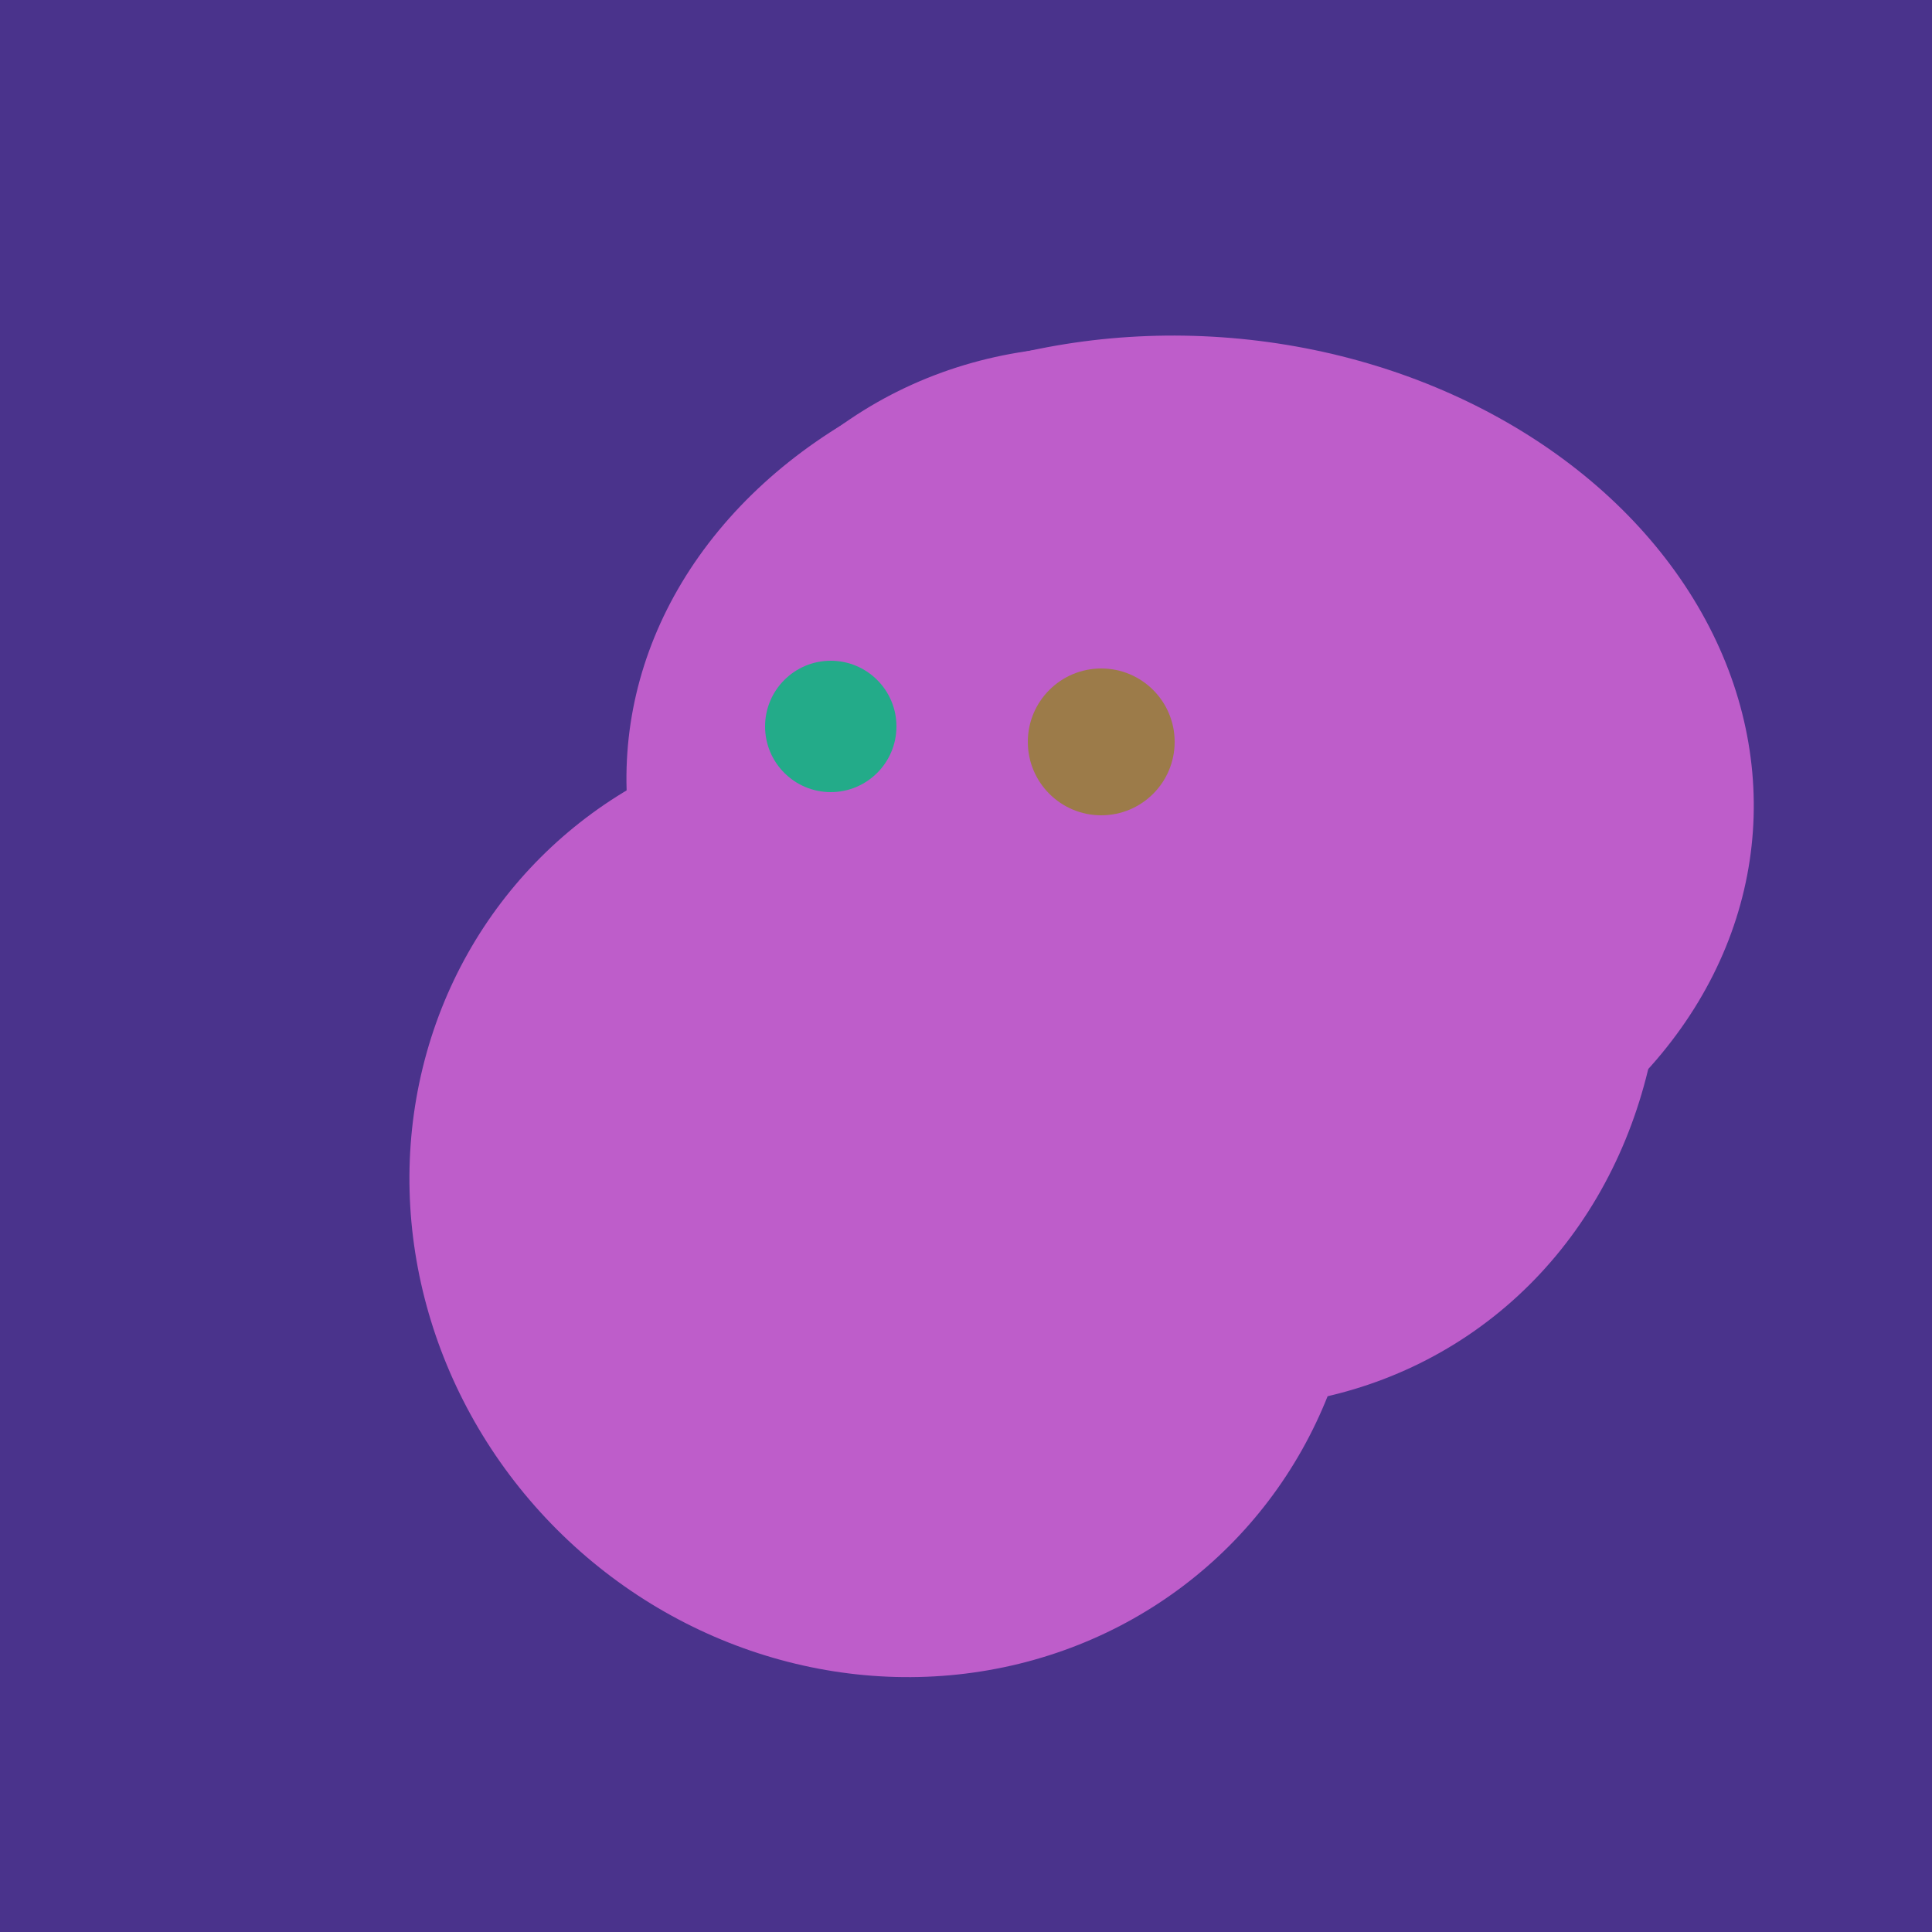 <svg width="500" height="500" xmlns="http://www.w3.org/2000/svg"><rect width="500" height="500" fill="#4a338c"/><ellipse cx="229" cy="311" rx="120" ry="126" transform="rotate(315, 229, 311)" fill="rgb(190,93,202)"/><ellipse cx="308" cy="205" rx="118" ry="146" transform="rotate(274, 308, 205)" fill="rgb(190,93,202)"/><ellipse cx="300" cy="227" rx="143" ry="124" transform="rotate(236, 300, 227)" fill="rgb(190,93,202)"/><ellipse cx="273" cy="265" rx="148" ry="91" transform="rotate(347, 273, 265)" fill="rgb(190,93,202)"/><circle cx="215" cy="188" r="17" fill="rgb(35,171,137)" /><circle cx="285" cy="192" r="19" fill="rgb(156,123,73)" /></svg>